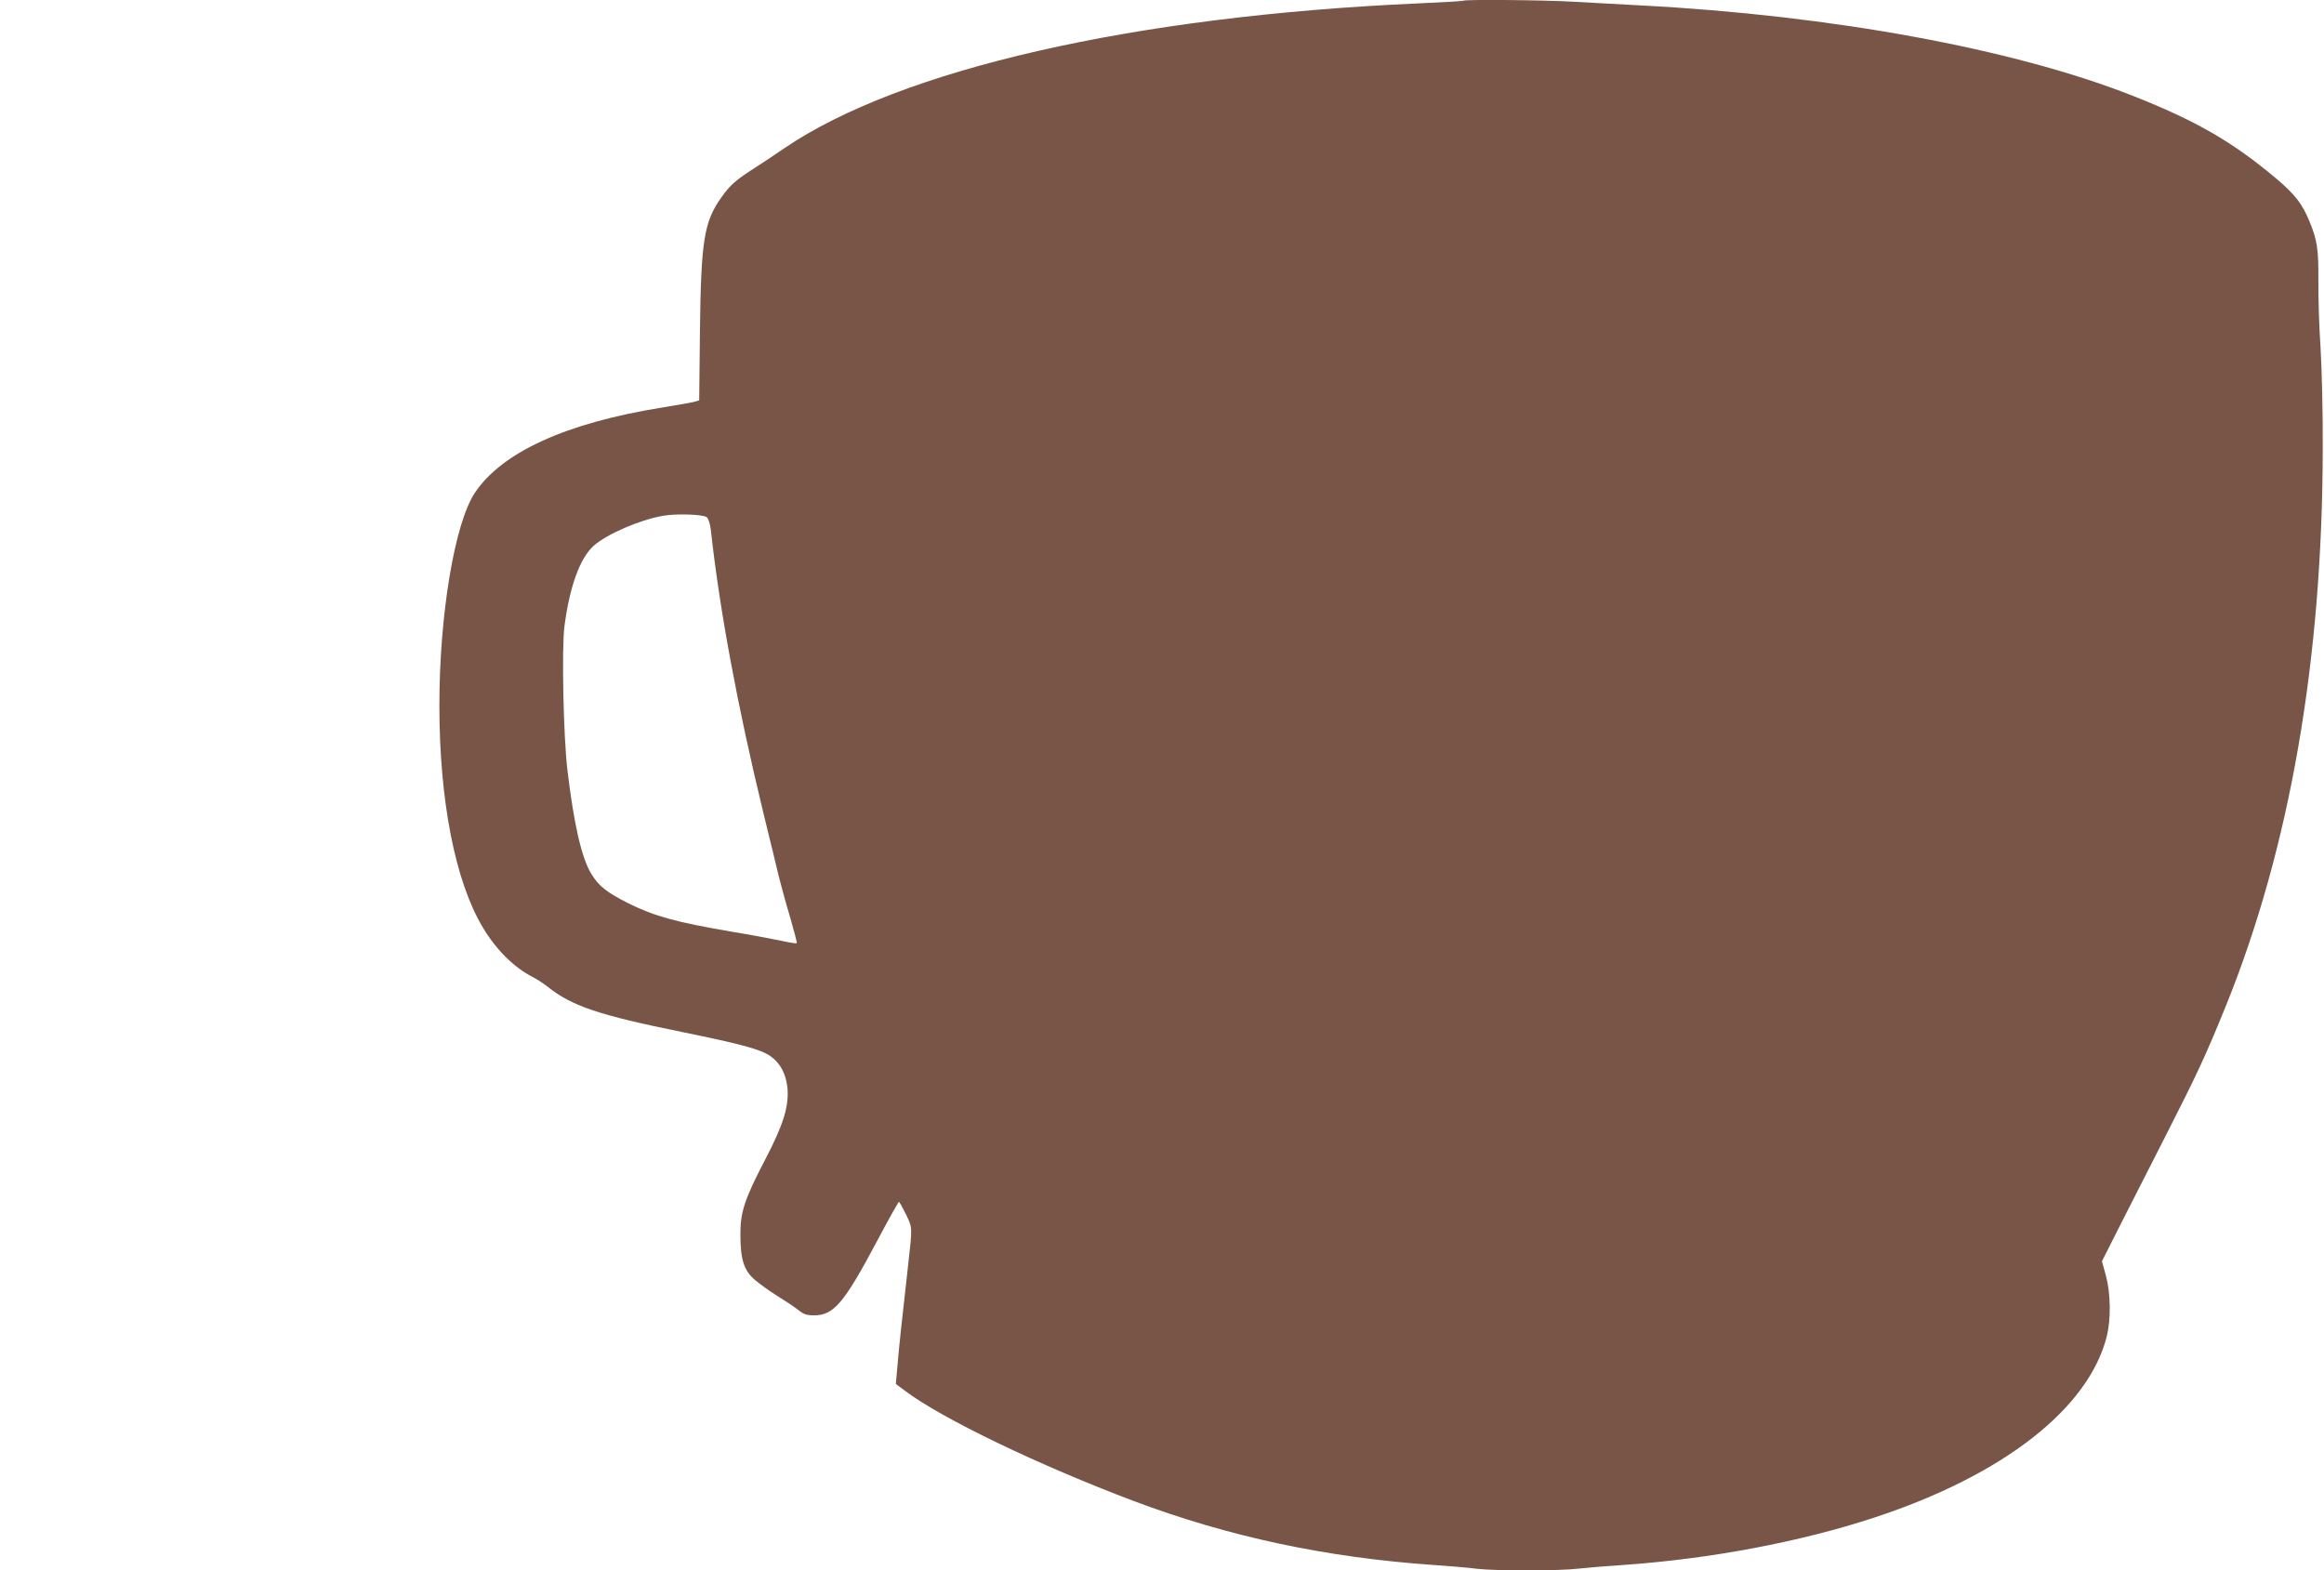 <?xml version="1.0" standalone="no"?>
<!DOCTYPE svg PUBLIC "-//W3C//DTD SVG 20010904//EN"
 "http://www.w3.org/TR/2001/REC-SVG-20010904/DTD/svg10.dtd">
<svg version="1.0" xmlns="http://www.w3.org/2000/svg"
 width="1280pt" height="865pt" viewBox="0 0 1280 865"
 preserveAspectRatio="xMidYMid meet">
<g transform="translate(0,865) scale(0.1,-0.1)"
fill="#795548" stroke="none">
<path d="M8059 8646 c-2 -2 -116 -9 -254 -15 -1565 -70 -2844 -363 -3483 -796
-56 -39 -131 -88 -165 -110 -101 -64 -136 -94 -183 -161 -97 -136 -113 -238
-119 -744 l-4 -375 -23 -7 c-13 -4 -95 -19 -183 -33 -528 -85 -881 -246 -1030
-470 -111 -168 -195 -671 -195 -1170 0 -525 87 -969 239 -1223 73 -123 173
-222 276 -274 22 -11 58 -35 80 -52 133 -107 285 -158 745 -251 322 -66 430
-95 483 -132 54 -38 86 -97 94 -175 9 -102 -22 -202 -122 -394 -114 -218 -138
-291 -137 -415 0 -136 19 -197 80 -249 26 -22 81 -62 123 -88 42 -26 94 -60
115 -77 31 -25 47 -30 89 -30 107 0 165 69 345 408 63 119 118 217 121 217 3
0 20 -31 39 -69 36 -76 36 -64 11 -286 -35 -308 -50 -450 -59 -559 l-8 -89 51
-38 c203 -153 738 -410 1260 -607 524 -197 1060 -311 1650 -352 88 -6 196 -15
240 -21 103 -12 457 -12 560 1 44 5 154 14 245 20 477 33 976 127 1383 261
712 234 1182 602 1281 1000 23 94 21 234 -5 332 l-22 80 99 196 c55 108 172
338 260 511 166 326 212 425 321 693 355 874 536 1916 536 3087 1 184 -5 430
-12 545 -8 116 -13 282 -12 370 1 173 -6 222 -50 328 -39 94 -79 146 -178 230
-240 203 -445 322 -796 460 -657 259 -1657 442 -2705 497 -113 6 -277 15 -365
20 -157 10 -608 14 -616 6z m-4166 -2845 c9 -7 18 -37 22 -69 48 -439 146
-968 290 -1562 36 -146 74 -303 85 -350 12 -47 39 -147 62 -223 22 -76 39
-140 36 -142 -2 -3 -45 4 -94 15 -49 10 -170 33 -269 49 -299 51 -423 85 -565
156 -119 60 -162 94 -204 163 -53 88 -95 271 -131 572 -22 185 -32 671 -16
792 29 219 85 373 160 441 71 64 254 144 383 166 72 13 222 8 241 -8z"/>
</g>
</svg>
